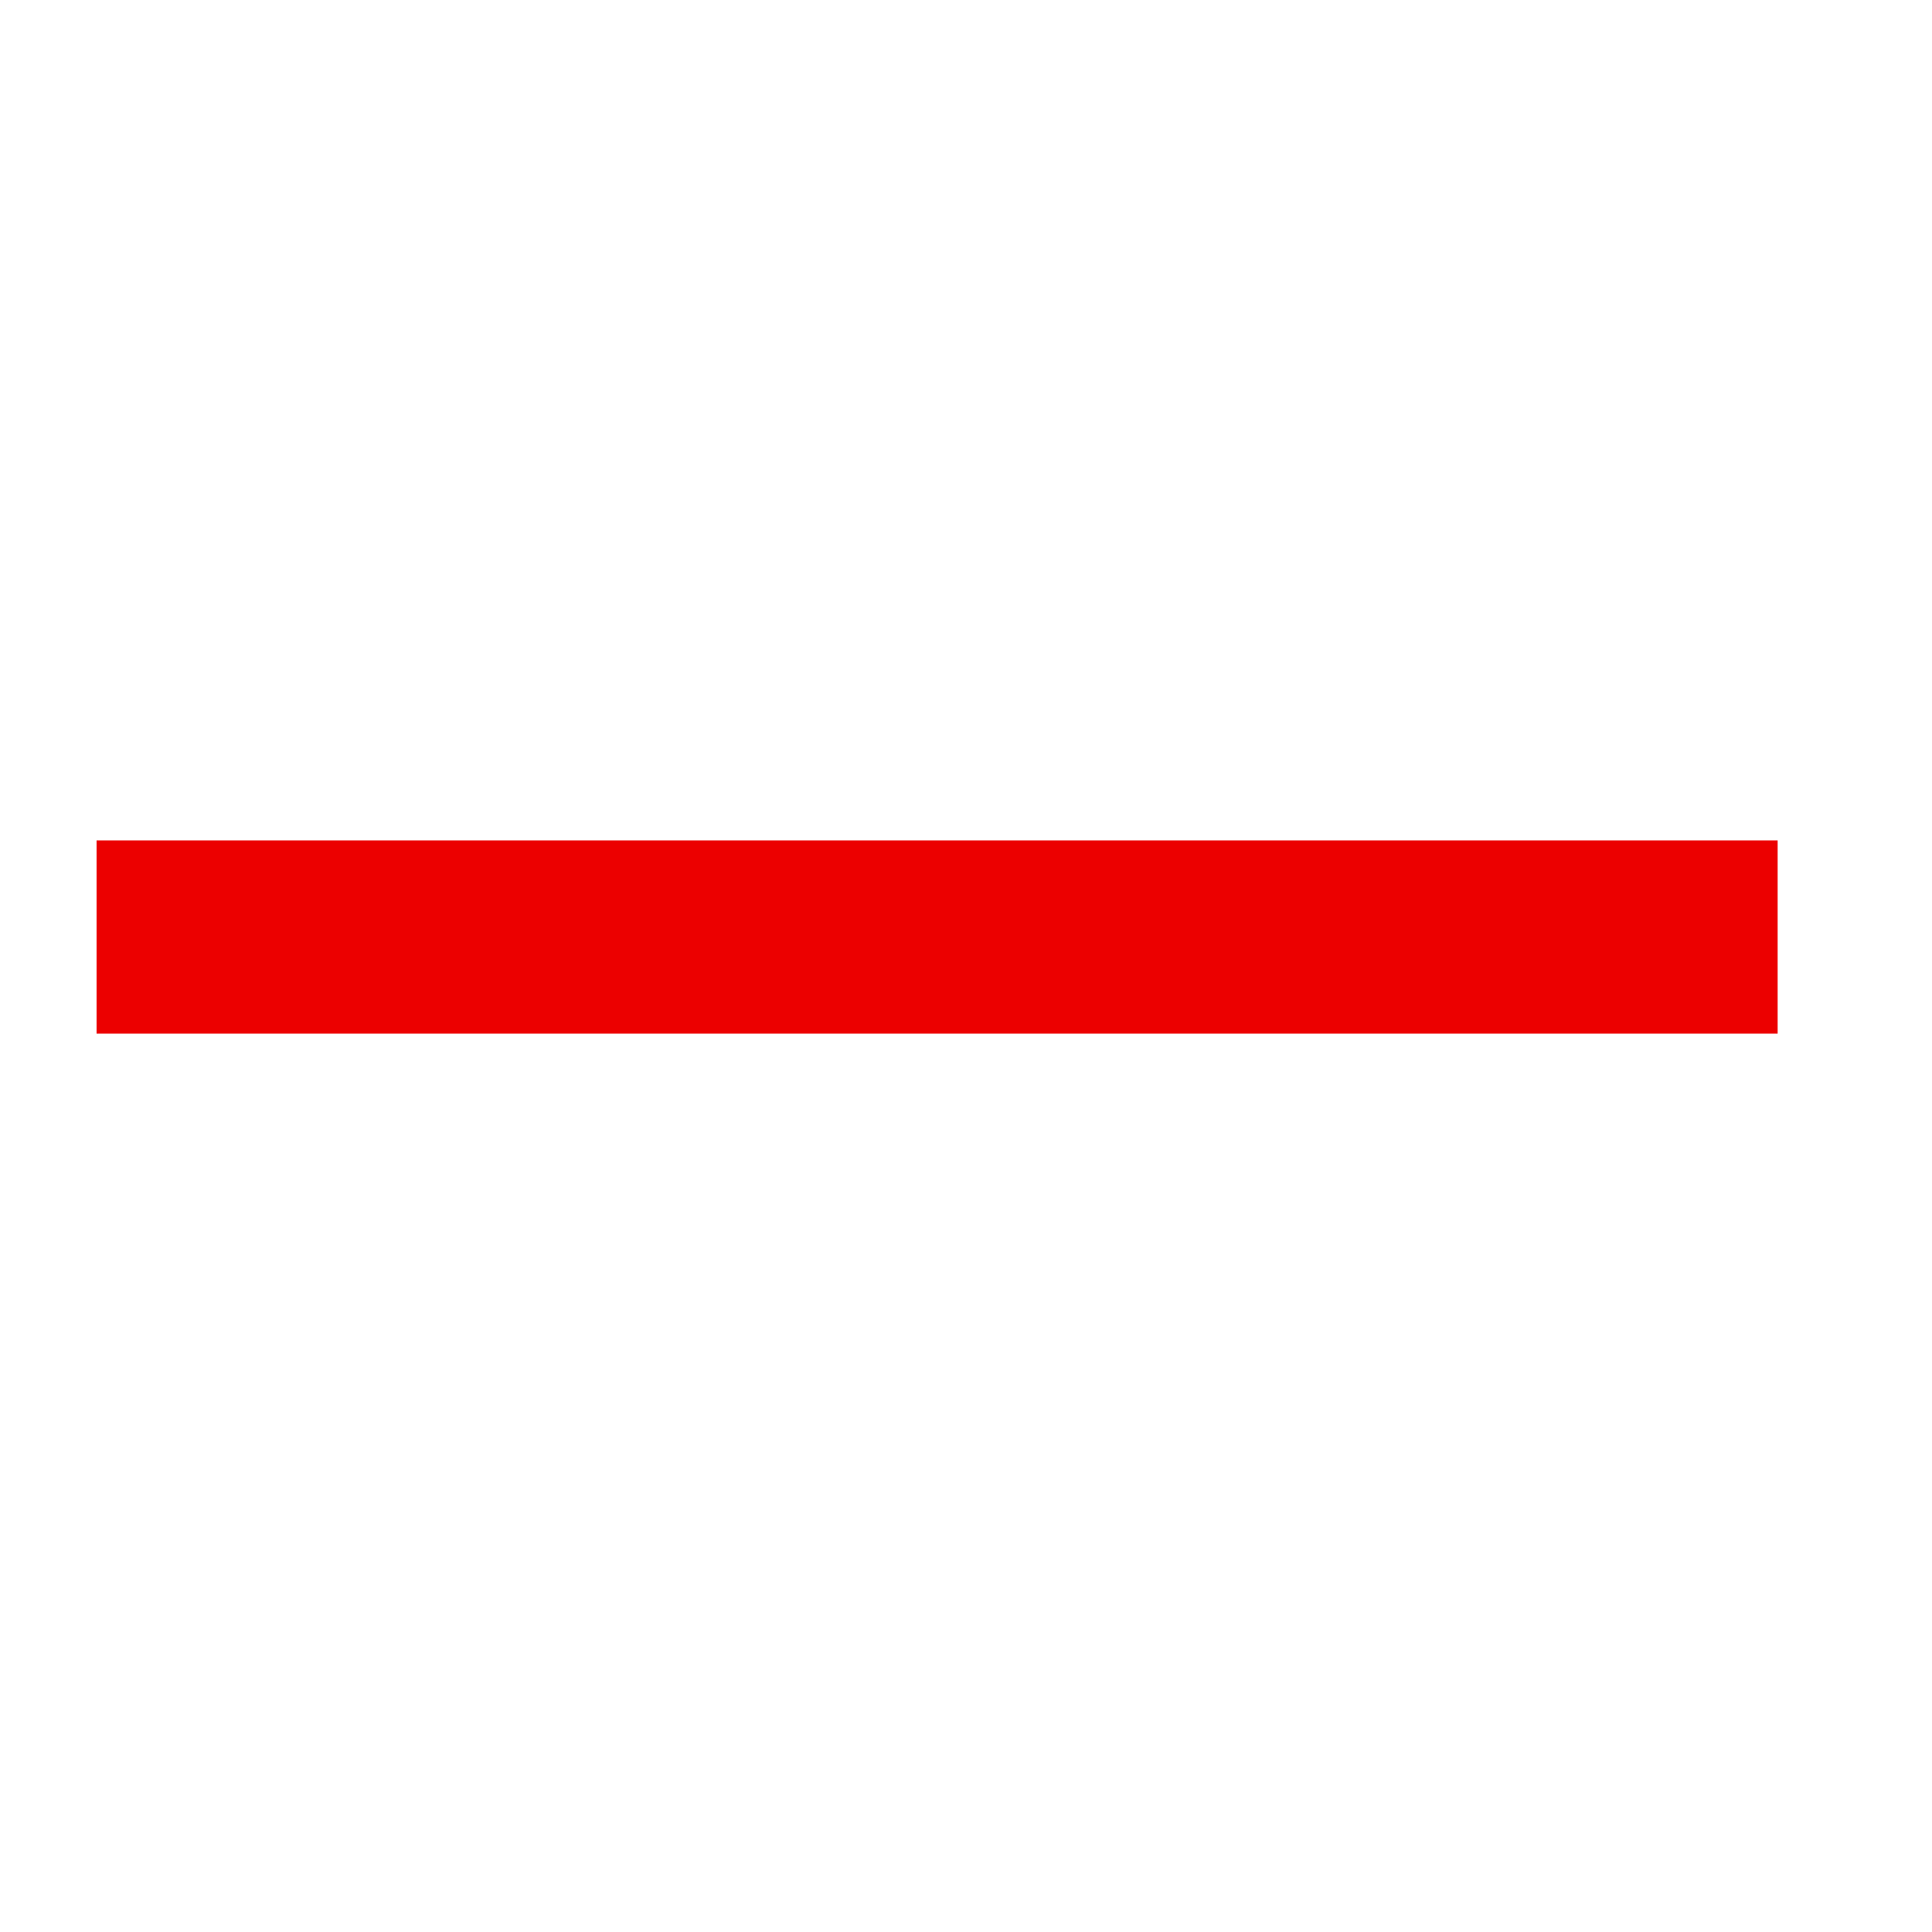 <?xml version="1.0" encoding="UTF-8"?>
<svg width="10px" height="10px" viewBox="0 0 10 10" version="1.1" xmlns="http://www.w3.org/2000/svg" xmlns:xlink="http://www.w3.org/1999/xlink">
    <!-- Generator: Sketch 52.1 (67048) - http://www.bohemiancoding.com/sketch -->
    <title>Group 4</title>
    <desc>Created with Sketch.</desc>
    <g id="Arma-Tu-Kit-2.0" stroke="none" stroke-width="1" fill="none" fill-rule="evenodd" stroke-linecap="square">
        <g id="Arma-Tu-Kit-2.0---Desktop-01--26-Copy" transform="translate(-955, -601)" stroke="#EC0000">
            <g id="Group-5" transform="translate(866, 552)">
                <g id="Group-3" transform="translate(74, 34)">
                    <g id="Group-4" transform="translate(16, 16)">
                        <path d="M7.701,3.85 L-9.23705556e-14,3.85" id="Stroke-325"></path>
                    </g>
                </g>
            </g>
        </g>
    </g>
</svg>